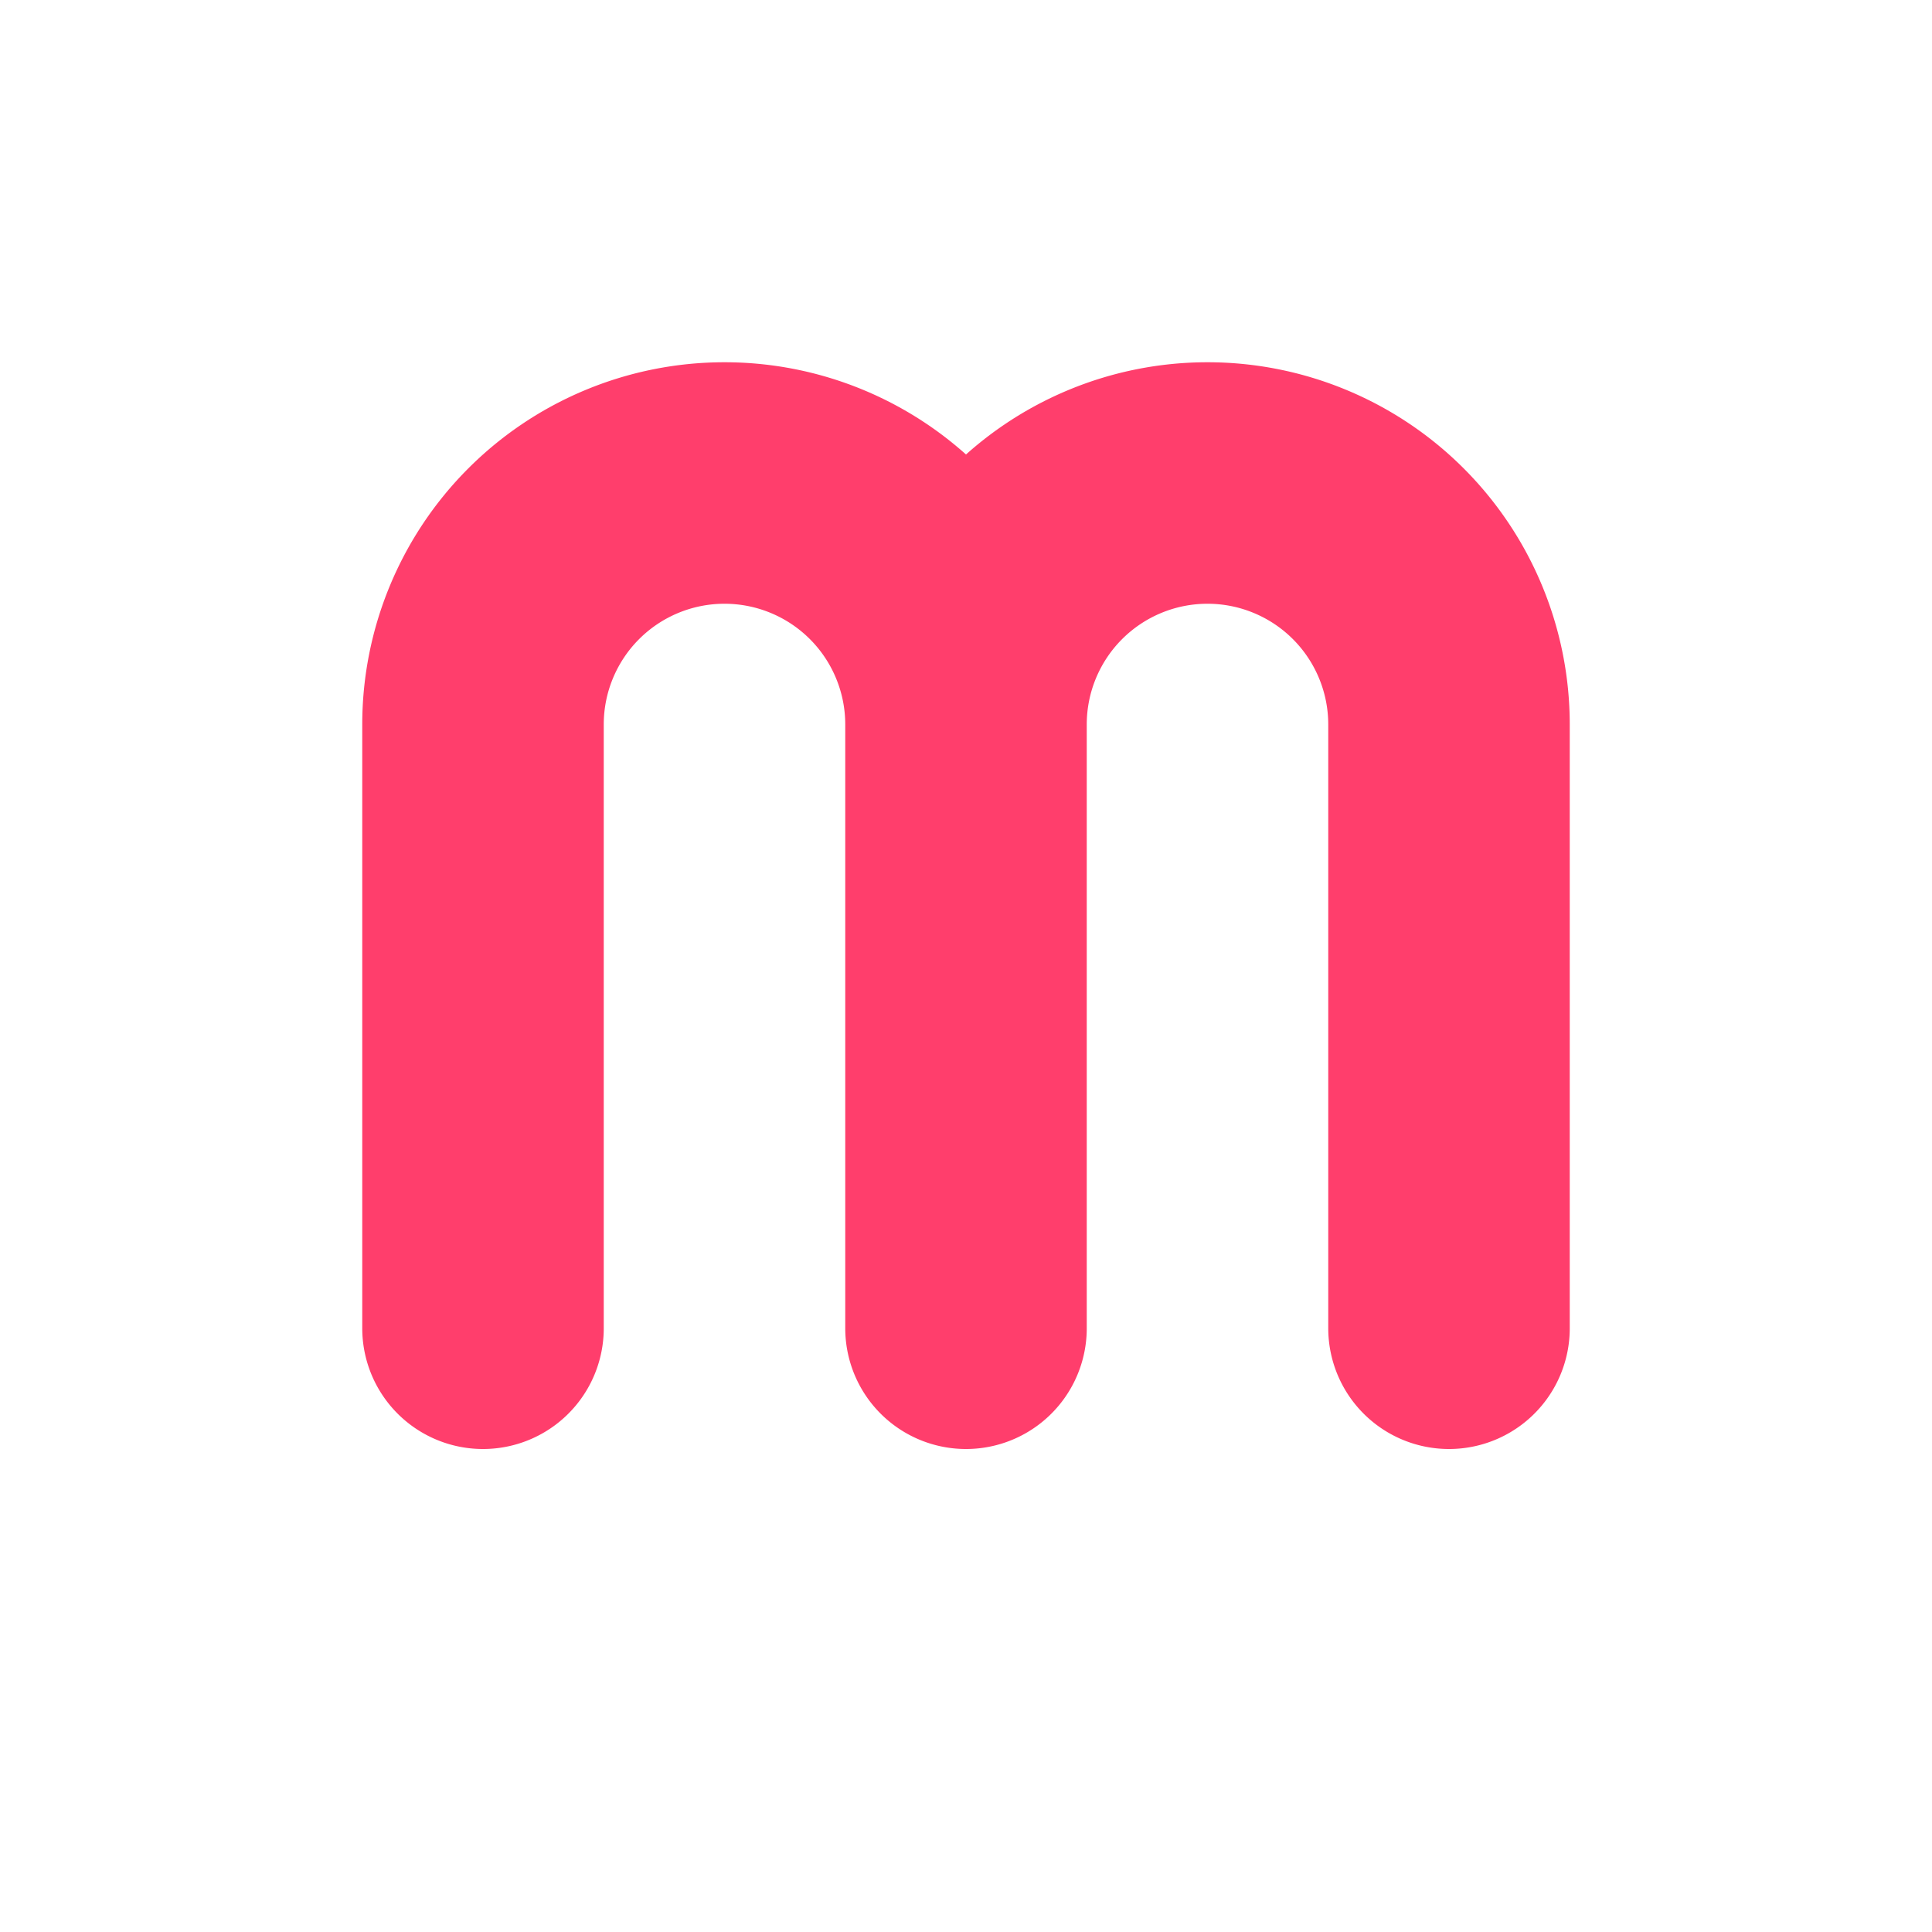 <svg xmlns="http://www.w3.org/2000/svg" viewBox="0 0 64 64" role="img" aria-label="Meesho logo">
  <path d="M16 44 V24 a8 8 0 0 1 16 0 v20
           M32 44 V24 a8 8 0 0 1 16 0 v20" 
        fill="none" stroke="#ff3e6c" stroke-width="8" 
        stroke-linecap="round" stroke-linejoin="round"/>
</svg>